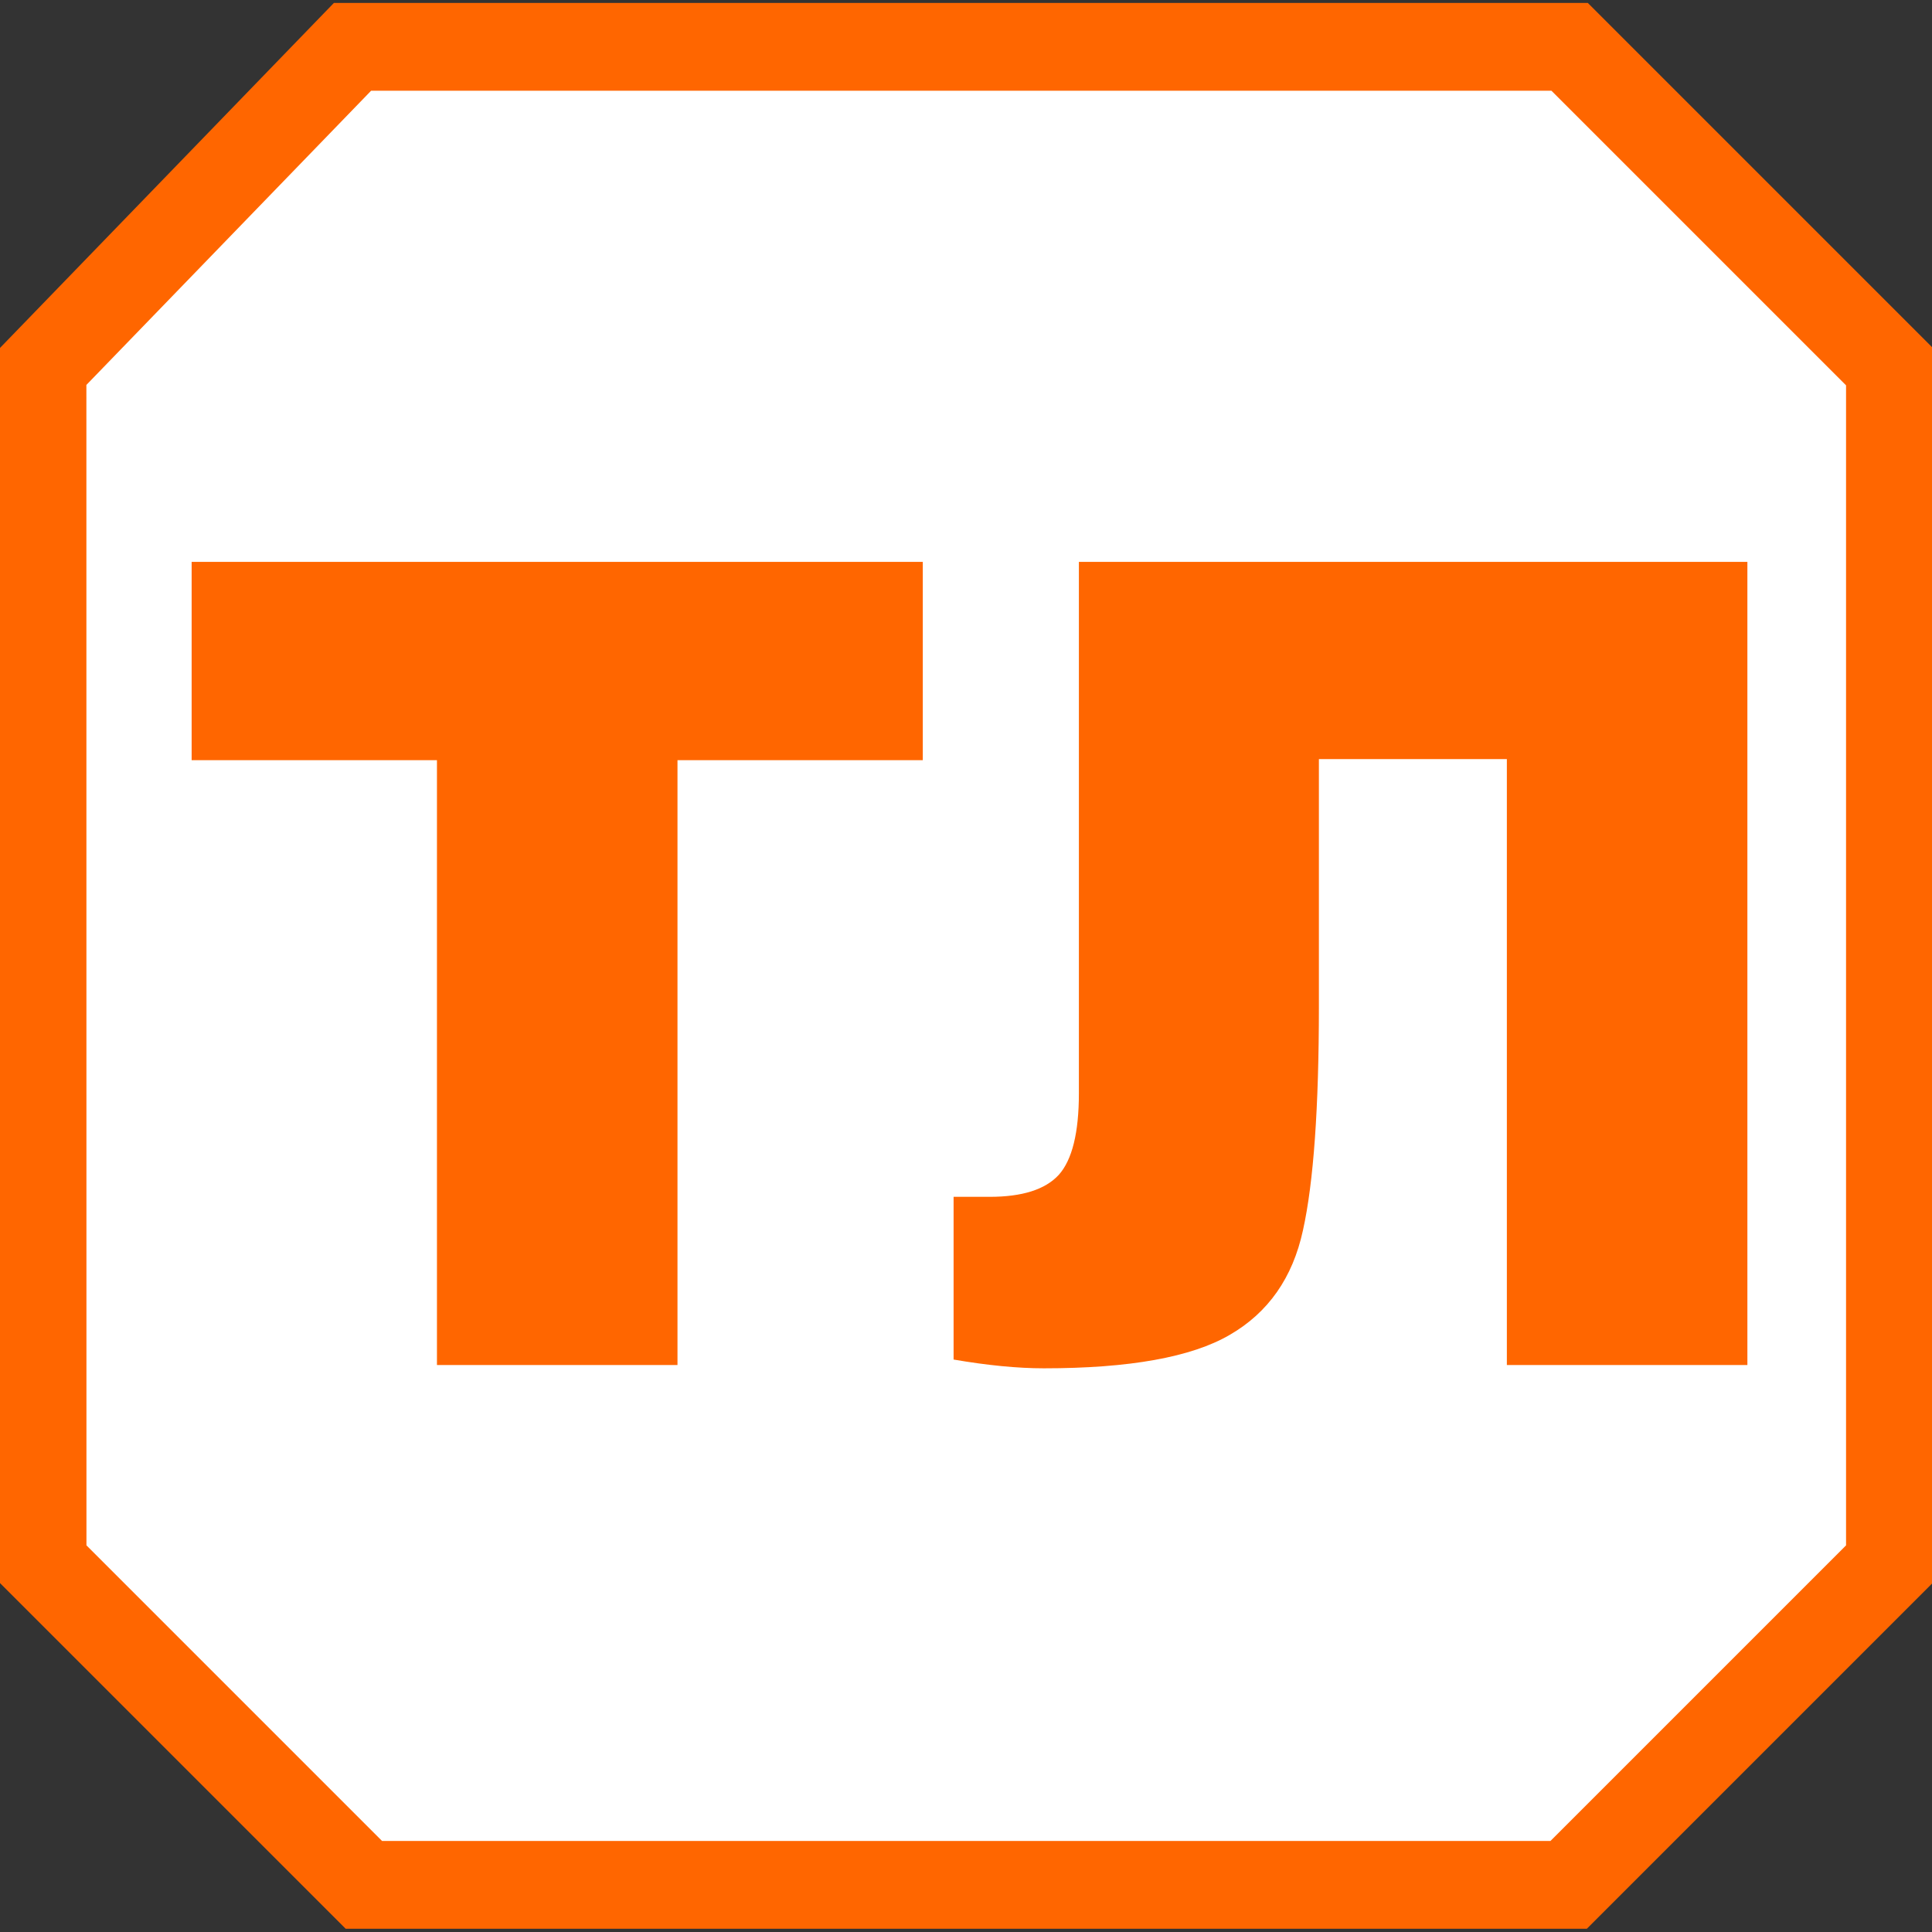 <?xml version="1.0" encoding="UTF-8" standalone="no"?>
<svg
   xmlns:dc="http://purl.org/dc/elements/1.1/"
   xmlns:cc="http://creativecommons.org/ns#"
   xmlns:rdf="http://www.w3.org/1999/02/22-rdf-syntax-ns#"
   xmlns:svg="http://www.w3.org/2000/svg"
   xmlns="http://www.w3.org/2000/svg"
   viewBox="0 0 410 410"
   height="410"
   width="410"
   id="svg4485"
   version="1.1">
  <rect x="0" y="0" width="410" height="410" fill="#333333" stroke="none"/>
  <defs
     id="defs4489" />
  <g
     style="display:inline"
     id="layer1">
    <path
       id="path5055"
       d="M 9.016,77.917 74.802,9.942 H 333.102 L 401.077,77.917 V 331.808 L 332.885,400 H 77.223 L 9.031,331.808 Z"
       style="fill:#ffffff;fill-opacity:1;stroke:#ff6600;stroke-width:18.632;stroke-linecap:butt;stroke-linejoin:miter;stroke-miterlimit:4;stroke-dasharray:none;stroke-opacity:1" />
  </g>
  <g
     style="display:inline"
     id="layer2" />
  <g
     id="layer3">
    <path
       id="path4539"
       d="m 205.093,205.105 -11.703,29.258 h 23.407 z"
       style="display:inline;fill:#ffffff;fill-opacity:1;stroke:none;stroke-width:1.068px;stroke-linecap:butt;stroke-linejoin:miter;stroke-opacity:1" />
    <g
       id="flowRoot4542"
       style="font-style:normal;font-variant:normal;font-weight:normal;font-stretch:normal;font-size:116.491px;line-height:1.25;font-family:Arimo;-inkscape-font-specification:'Arimo, Normal';font-variant-ligatures:normal;font-variant-caps:normal;font-variant-numeric:normal;font-feature-settings:normal;text-align:start;letter-spacing:0px;word-spacing:0px;writing-mode:lr-tb;text-anchor:start;display:inline;fill:#ff6600;fill-opacity:1;stroke:none"
       transform="matrix(1.981,0,0,2.044,-120.677,-152.752)"
       aria-label="ТЛ">
      <path
         id="path4503"
         style="font-style:normal;font-variant:normal;font-weight:900;font-stretch:normal;font-family:Arial;-inkscape-font-specification:'Arial Heavy';fill:#ff6600;fill-opacity:1"
         d="m 81.447,133.067 h 78.325 v 20.591 h -26.279 v 62.796 H 107.726 V 153.657 H 81.447 Z" />
      <path
         id="path4505"
         style="font-style:normal;font-variant:normal;font-weight:900;font-stretch:normal;font-family:Arial;-inkscape-font-specification:'Arial Heavy';fill:#ff6600;fill-opacity:1"
         d="M 248.107,216.454 H 222.34 v -62.91 h -20.136 v 25.653 q 0,15.813 -1.706,23.264 -1.65,7.394 -7.85,10.864 -6.143,3.47 -19.908,3.47 -4.209,0 -9.67,-0.91 v -16.894 h 3.868 q 5.233,0 7.394,-2.275 2.161,-2.332 2.161,-8.475 v -55.174 h 71.613 z" />
    </g>
  </g>
</svg>
